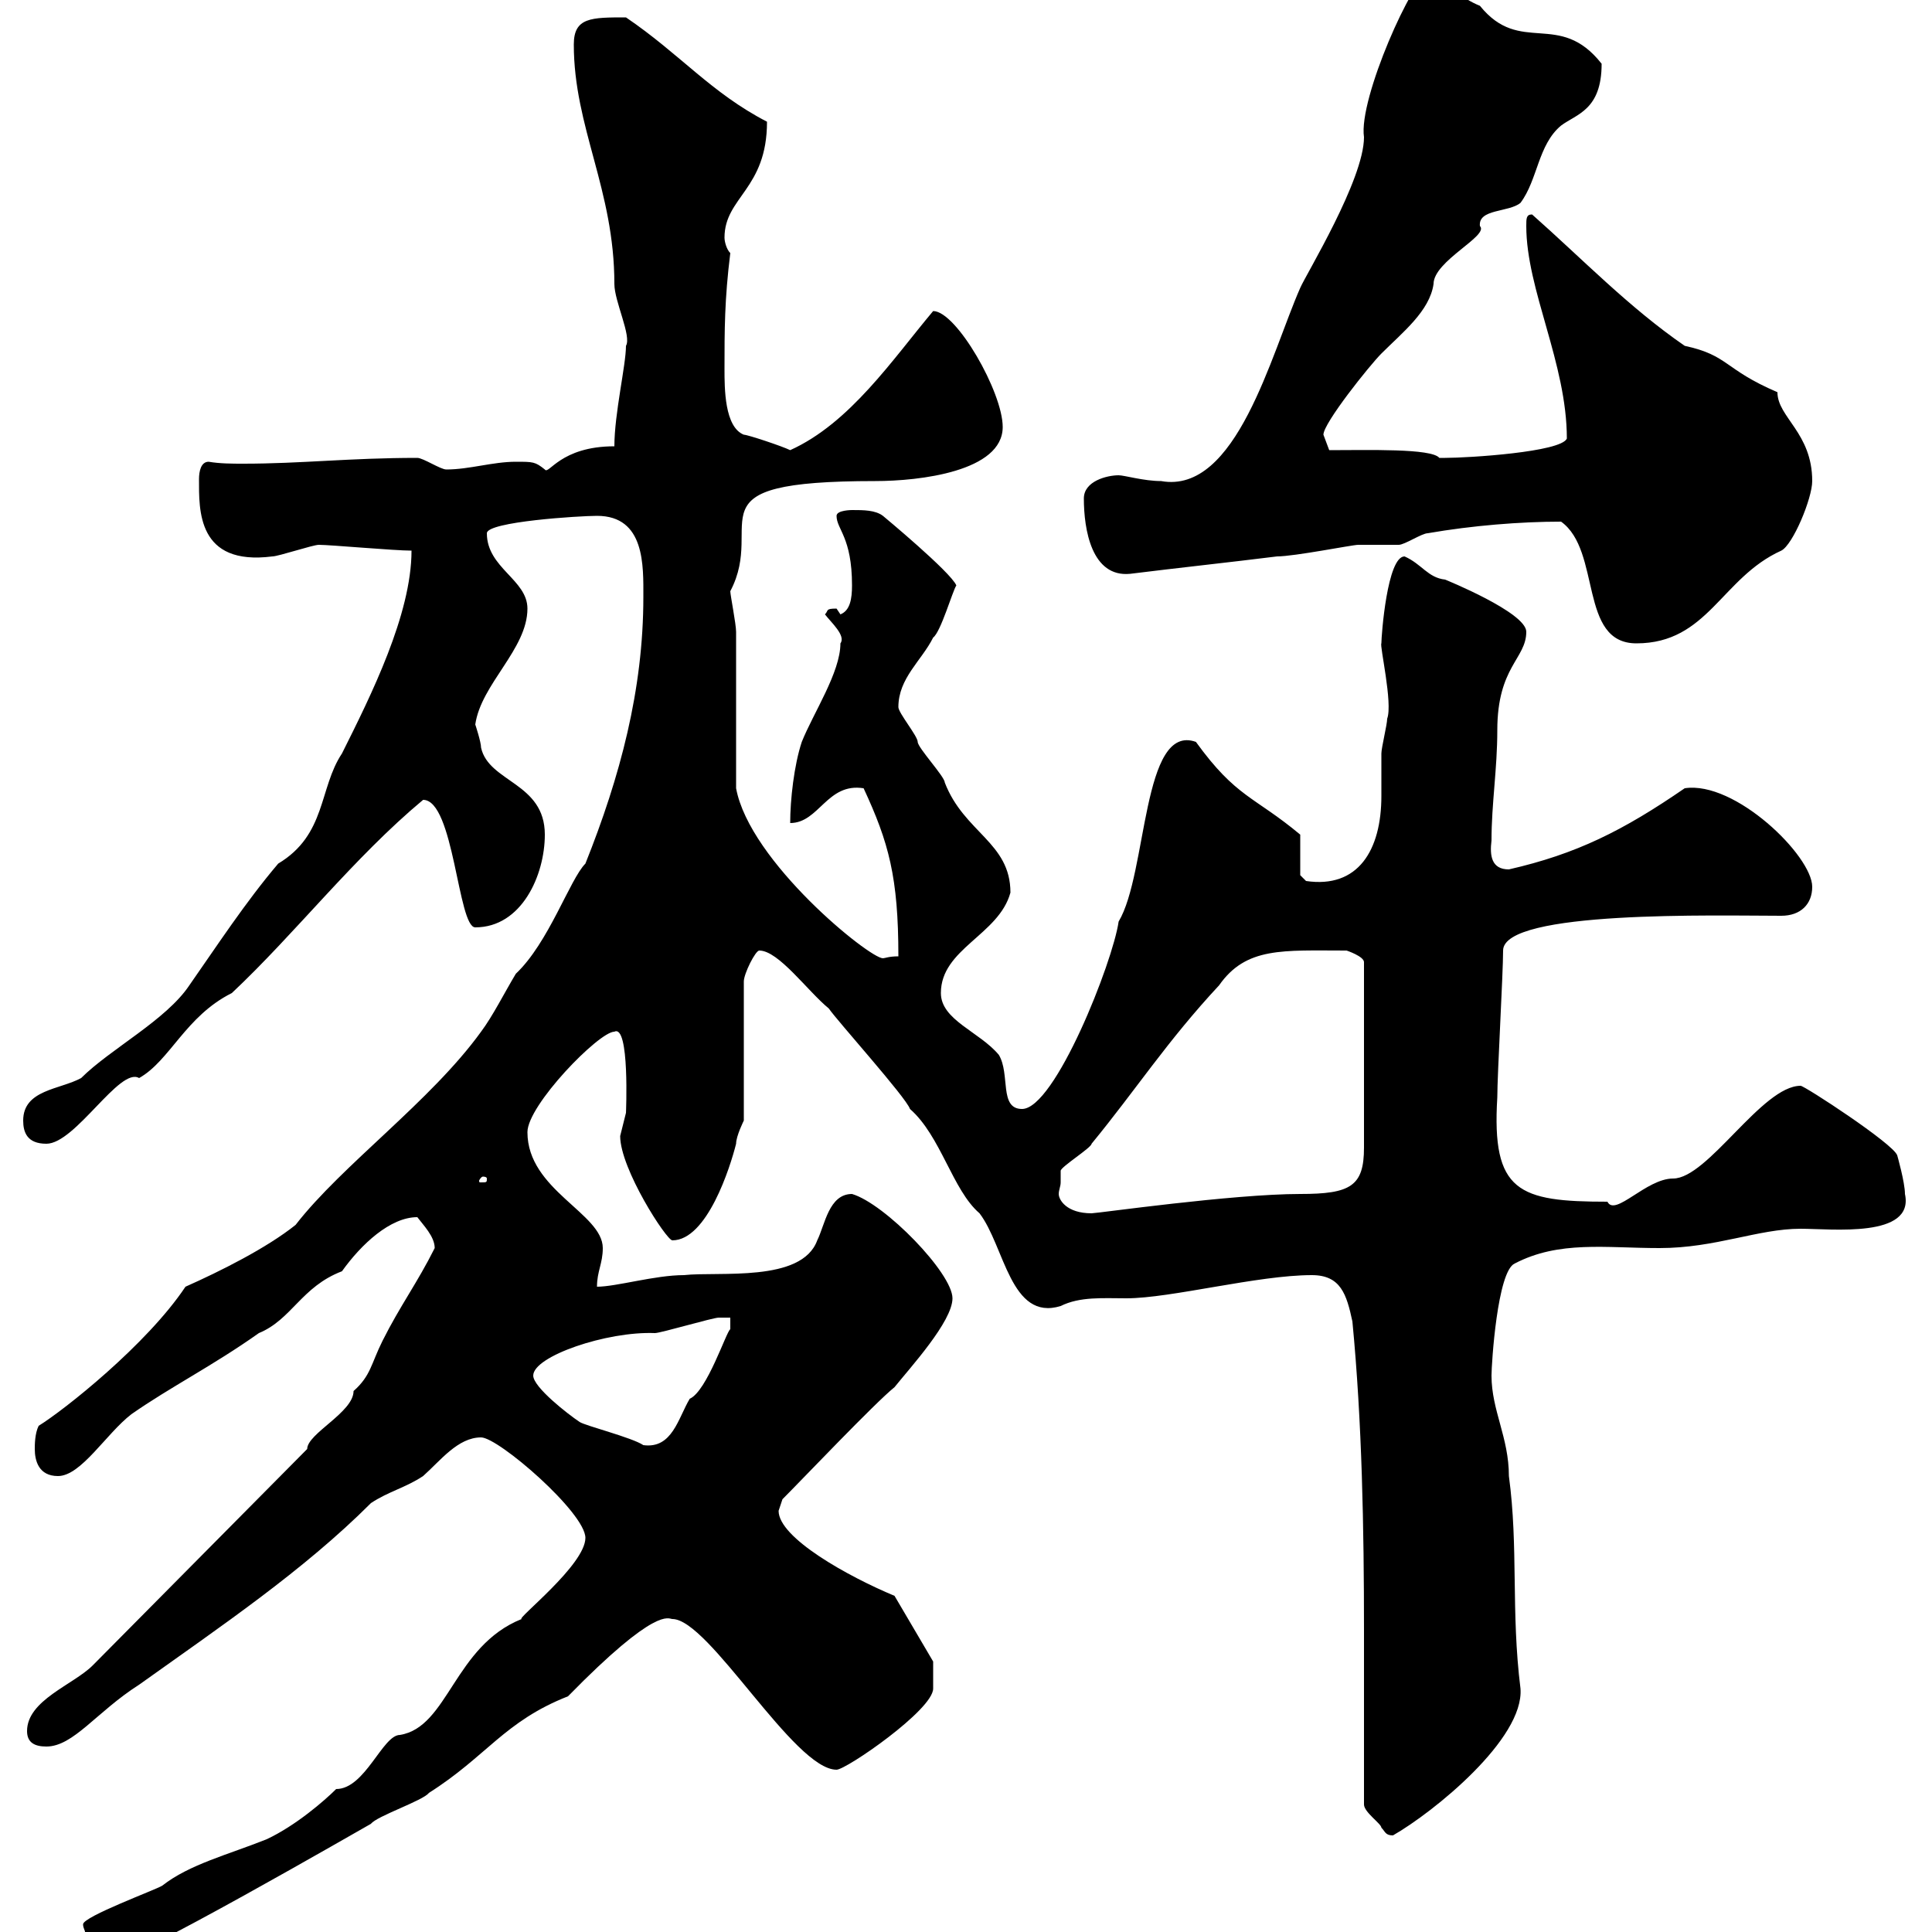 <svg xmlns="http://www.w3.org/2000/svg" xmlns:xlink="http://www.w3.org/1999/xlink" width="300" height="300"><path d="M13.20 300C13.20 303 14.40 304.80 16.80 304.80C19.20 305.40 57 283.50 57.60 283.20C58.50 282 65.70 279.60 66.60 278.40C75.60 272.70 78.30 267.30 88.20 263.40C102 249.30 103.80 251.40 104.40 251.40C110.10 251.40 123.30 274.80 129.90 274.80C131.40 274.80 144.90 265.50 144.90 262.20L144.90 258L138.90 247.80C131.70 244.80 120.90 238.80 120.90 234.60C120.90 234.60 121.50 232.80 121.50 232.80C124.50 229.80 135.90 217.80 138.90 215.40C141.30 212.40 147.90 205.20 147.90 201.60C147.90 197.70 137.40 186.90 132.30 185.40C128.70 185.40 128.10 190.20 126.90 192.60C124.50 199.20 111.60 197.40 106.20 198C101.70 198 95.70 199.80 92.70 199.80C92.70 197.40 93.60 196.20 93.60 193.80C93.60 188.40 81.90 184.80 81.90 175.80C81.90 171.60 93 160.20 95.40 160.20C97.80 159 97.20 172.80 97.20 172.80C97.20 172.80 96.30 176.40 96.30 176.40C96.30 181.50 103.50 192.60 104.40 192.60C109.80 192.60 113.40 181.20 114.30 177.60C114.30 176.40 115.50 174 115.50 174L115.50 152.40C115.50 151.20 117.30 147.60 117.90 147.60C120.90 147.60 125.40 153.90 128.70 156.60C129.90 158.40 140.70 170.40 141.30 172.20C146.10 176.40 147.90 184.80 152.10 188.40C156 193.50 156.90 205.20 164.70 202.80C167.70 201.30 171.30 201.60 174.90 201.60C181.80 201.60 195.30 198 203.70 198C208.20 198 209.10 201 210 205.20C211.50 220.80 211.80 237.30 211.80 253.20C211.80 262.50 211.80 271.50 211.80 280.20C211.80 281.40 214.50 283.20 214.50 283.80C215.10 284.40 215.10 285 216.30 285C222.60 281.40 236.70 270 236.10 262.20C234.60 250.20 235.80 240.30 234.30 229.20C234.30 223.20 231.60 219 231.60 213.60C231.60 211.80 232.50 197.40 235.20 196.20C242.10 192.60 249.30 193.80 257.70 193.80C266.40 193.80 273 190.80 279.60 190.80C284.40 190.80 297.30 192.30 295.80 185.40C295.80 183.60 294.60 179.40 294.60 179.40C294 177.60 280.20 168.60 279.60 168.60C273.60 168.60 265.20 183 259.80 183C255.60 183 250.80 189 249.60 186.60C235.80 186.60 231.60 185.10 232.50 170.40C232.50 166.80 233.40 151.20 233.40 147.60C233.40 141.30 266.70 142.20 276.60 142.20C279.60 142.20 281.40 140.40 281.40 137.70C281.40 132.90 269.40 121.20 261.60 122.40C252 129 244.80 132.60 234.30 135C231.60 135 231.30 132.90 231.60 130.50C231.60 124.80 232.50 119.40 232.50 113.40C232.50 103.50 237 102.30 237 98.10C237 95.10 224.40 90 224.40 90C221.70 89.70 220.80 87.60 218.10 86.40C215.40 86.40 214.50 98.70 214.50 99.90C214.20 100.20 216.30 109.20 215.40 111.60C215.40 112.50 214.50 116.10 214.50 117C214.50 118.80 214.50 121.20 214.50 123.60C214.50 132 210.90 138 202.80 136.80L201.90 135.90L201.90 129.60C194.70 123.60 192 123.90 185.70 115.20C177.30 112.20 178.20 135.60 173.70 143.10C172.80 149.40 163.80 172.20 158.70 172.20C155.10 172.20 156.90 166.80 155.10 163.80C152.10 160.20 146.10 158.40 146.10 154.20C146.10 147.30 155.10 145.20 156.90 138.60C156.90 130.80 149.70 129.30 146.70 121.50C146.70 120.60 142.50 116.10 142.50 115.20C142.50 114.30 139.50 110.70 139.50 109.80C139.50 105.30 143.10 102.60 144.90 99C146.10 98.10 147.90 91.80 148.50 90.90C147.60 88.80 137.10 80.10 137.10 80.10C135.90 79.20 134.10 79.20 132.30 79.20C132.30 79.20 129.90 79.20 129.90 80.10C129.90 82.20 132.30 83.40 132.30 90.90C132.30 93 132 94.80 130.50 95.40C130.50 95.40 129.90 94.50 129.90 94.50C128.10 94.50 128.70 94.80 128.10 95.40C129 96.60 131.40 98.70 130.50 99.90C130.50 104.40 126.30 110.70 124.50 115.20C123.30 118.80 122.70 124.20 122.70 127.80C127.20 127.80 128.40 121.50 134.10 122.40C138 130.80 139.50 136.20 139.50 148.50C138 148.50 137.40 148.80 137.10 148.80C135 148.80 116.40 133.80 114.30 122.40C114.30 118.80 114.30 101.70 114.30 98.10C114.30 96.90 113.40 92.40 113.40 91.80C119.10 81 106.20 74.70 135.90 74.70C142.80 74.70 155.70 73.20 155.70 66.30C155.70 60.90 148.50 48.30 144.90 48.30C138.60 55.80 132 65.70 122.70 69.90C121.50 69.30 116.10 67.50 115.50 67.50C112.50 66.30 112.50 60.30 112.50 57.30C112.50 51.30 112.50 46.50 113.40 39.30C112.80 38.70 112.50 37.50 112.50 36.90C112.50 30.60 119.10 29.40 119.10 18.90C110.40 14.40 105.60 8.40 97.20 2.70C91.80 2.70 89.10 2.70 89.10 6.90C89.10 19.80 95.40 29.40 95.40 44.10C95.40 46.80 98.10 52.20 97.20 53.70C97.20 56.70 95.40 64.20 95.40 69.30C87 69.30 85.20 73.80 84.60 72.90C83.10 71.70 82.80 71.70 80.10 71.70C76.50 71.70 72.90 72.90 69.30 72.90C68.40 72.90 65.70 71.10 64.80 71.10C54.30 71.10 46.80 72 37.80 72C36 72 34.20 72 32.40 71.70C31.20 71.70 30.90 73.20 30.90 74.40C30.90 79.20 30.60 87.90 42.30 86.40C43.20 86.40 48.60 84.60 49.50 84.60C51.30 84.60 61.20 85.50 63.90 85.50C63.90 95.40 57.60 108 53.10 117C49.50 122.40 50.70 129.60 43.20 134.10C38.10 140.10 33.60 147 29.40 153C25.80 158.40 17.10 162.90 12.60 167.40C9.30 169.20 3.60 169.20 3.60 174C3.60 175.80 4.20 177.60 7.20 177.60C11.70 177.60 18.60 165.60 21.60 167.40C26.40 164.70 28.80 157.80 36 154.20C45.90 144.90 54.90 133.20 65.70 124.20C70.50 124.20 71.10 144 73.80 144C81 144 84.60 135.90 84.60 129.60C84.60 121.50 75.90 121.50 74.70 116.10C74.70 115.20 73.80 112.50 73.80 112.50C74.70 106.20 81.90 100.80 81.90 94.50C81.90 90 75.60 88.20 75.60 82.80C75.60 81 90 80.10 92.70 80.10C100.20 80.10 99.90 87.90 99.90 92.70C99.90 107.10 96.30 120.60 90.90 134.10C88.50 136.50 85.20 146.40 80.10 151.20C78.30 154.20 76.50 157.80 74.70 160.20C66.90 171 53.10 180.90 45.90 190.20C41.40 193.80 34.20 197.40 28.80 199.80C22.80 208.80 9.90 219 6 221.40C5.40 222.60 5.40 224.40 5.40 225C5.40 226.80 6 229.20 9 229.20C12.60 229.20 16.50 222.60 20.40 219.60C26.40 215.40 33 212.10 40.20 207C45.30 204.90 46.80 199.80 53.10 197.40C56.10 193.20 60.60 189 64.80 189C65.70 190.20 67.50 192 67.50 193.80C64.80 199.20 62.10 202.80 59.40 208.20C57.60 211.80 57.60 213.60 54.90 216C54.90 219.30 47.70 222.60 47.70 225L14.40 258.60C11.40 261.60 4.20 264 4.20 268.80C4.20 270.60 5.40 271.20 7.20 271.20C11.40 271.20 15 265.80 21.60 261.60C34.20 252.60 47.10 243.90 57.60 233.40C60.30 231.60 63 231 65.70 229.20C68.40 226.80 71.10 223.20 74.70 223.20C77.40 223.20 90.90 234.90 90.90 238.80C90.90 243 80.10 251.40 81 251.40C70.50 255.60 69.60 268.20 62.10 269.40C59.40 269.40 56.70 277.80 52.20 277.80C50.40 279.60 45.90 283.50 41.40 285.60C35.40 288 29.40 289.50 25.20 292.80C24.30 293.40 12.90 297.60 12.90 298.80C12.90 299.40 13.20 299.70 13.20 300ZM82.80 213.60C82.80 210.60 94.20 206.70 101.70 207C102.60 207 110.70 204.60 111.60 204.60C111.60 204.60 113.40 204.60 113.40 204.60L113.40 206.40C112.80 206.70 109.80 216 107.10 217.20C105.30 220.20 104.40 225 99.90 224.40C98.10 223.20 90.90 221.40 90 220.80C88.20 219.60 82.80 215.40 82.80 213.60ZM164.70 183.60C164.70 183.60 164.70 181.80 164.70 181.80C164.70 181.20 169.50 178.20 169.50 177.60C176.40 169.20 181.20 161.70 189.30 153C193.50 147 199.20 147.60 209.10 147.60C209.10 147.60 211.80 148.50 211.80 149.40L211.80 178.20C211.80 184.20 209.70 185.40 201.90 185.40C191.40 185.40 170.40 188.40 169.50 188.40C165.60 188.40 164.40 186.30 164.40 185.40C164.40 184.80 164.70 184.20 164.70 183.60ZM75.60 183C75.60 183.60 75.60 183.60 74.70 183.60C74.40 183.60 74.40 183.60 74.40 183.30C74.40 183.30 74.70 182.70 75 182.70C75 182.70 75.60 182.70 75.60 183ZM242.40 81C248.70 85.50 245.10 99.90 254.10 99.90C265.20 99.90 267.30 89.70 276.60 85.50C278.40 84.60 281.40 77.40 281.40 74.70C281.40 67.20 276 64.80 276 60.90C267.60 57.30 268.50 55.20 261.60 53.70C252.90 47.70 245.70 40.20 237.90 33.30C237 33.30 237 33.90 237 35.10C237 45 243.30 56.40 243.30 68.10C242.40 70.20 228 71.10 224.40 71.10C224.40 71.10 224.40 71.10 223.50 71.10C222.30 69.60 212.40 69.90 206.40 69.90C206.40 69.90 205.50 67.50 205.50 67.50C205.50 65.70 212.70 56.70 214.50 54.90C217.80 51.60 222 48.30 222.60 44.10C222.60 40.50 231.30 36.60 229.80 35.10C229.50 32.40 234.30 33 236.10 31.50C238.80 27.90 238.80 22.50 242.40 19.50C244.80 17.70 248.70 17.10 248.70 9.90C242.10 1.50 236.10 8.70 229.80 0.90C226.80-0.30 225-2.40 221.70-3.90C219.60-3.90 210.90 15.30 211.80 21.30C211.80 27.90 202.80 42.60 201.90 44.70C197.40 54.90 192 76.80 180.30 74.70C177.60 74.70 174.60 73.80 173.70 73.80C171.90 73.80 168.30 74.70 168.30 77.40C168.30 82.20 169.50 89.70 175.50 89.10C182.70 88.20 191.10 87.30 198.30 86.40C201 86.40 210 84.60 210.90 84.60C211.80 84.60 216.30 84.60 217.20 84.60C218.10 84.60 220.80 82.80 221.70 82.80C228.60 81.60 236.10 81 242.40 81Z"/></svg>